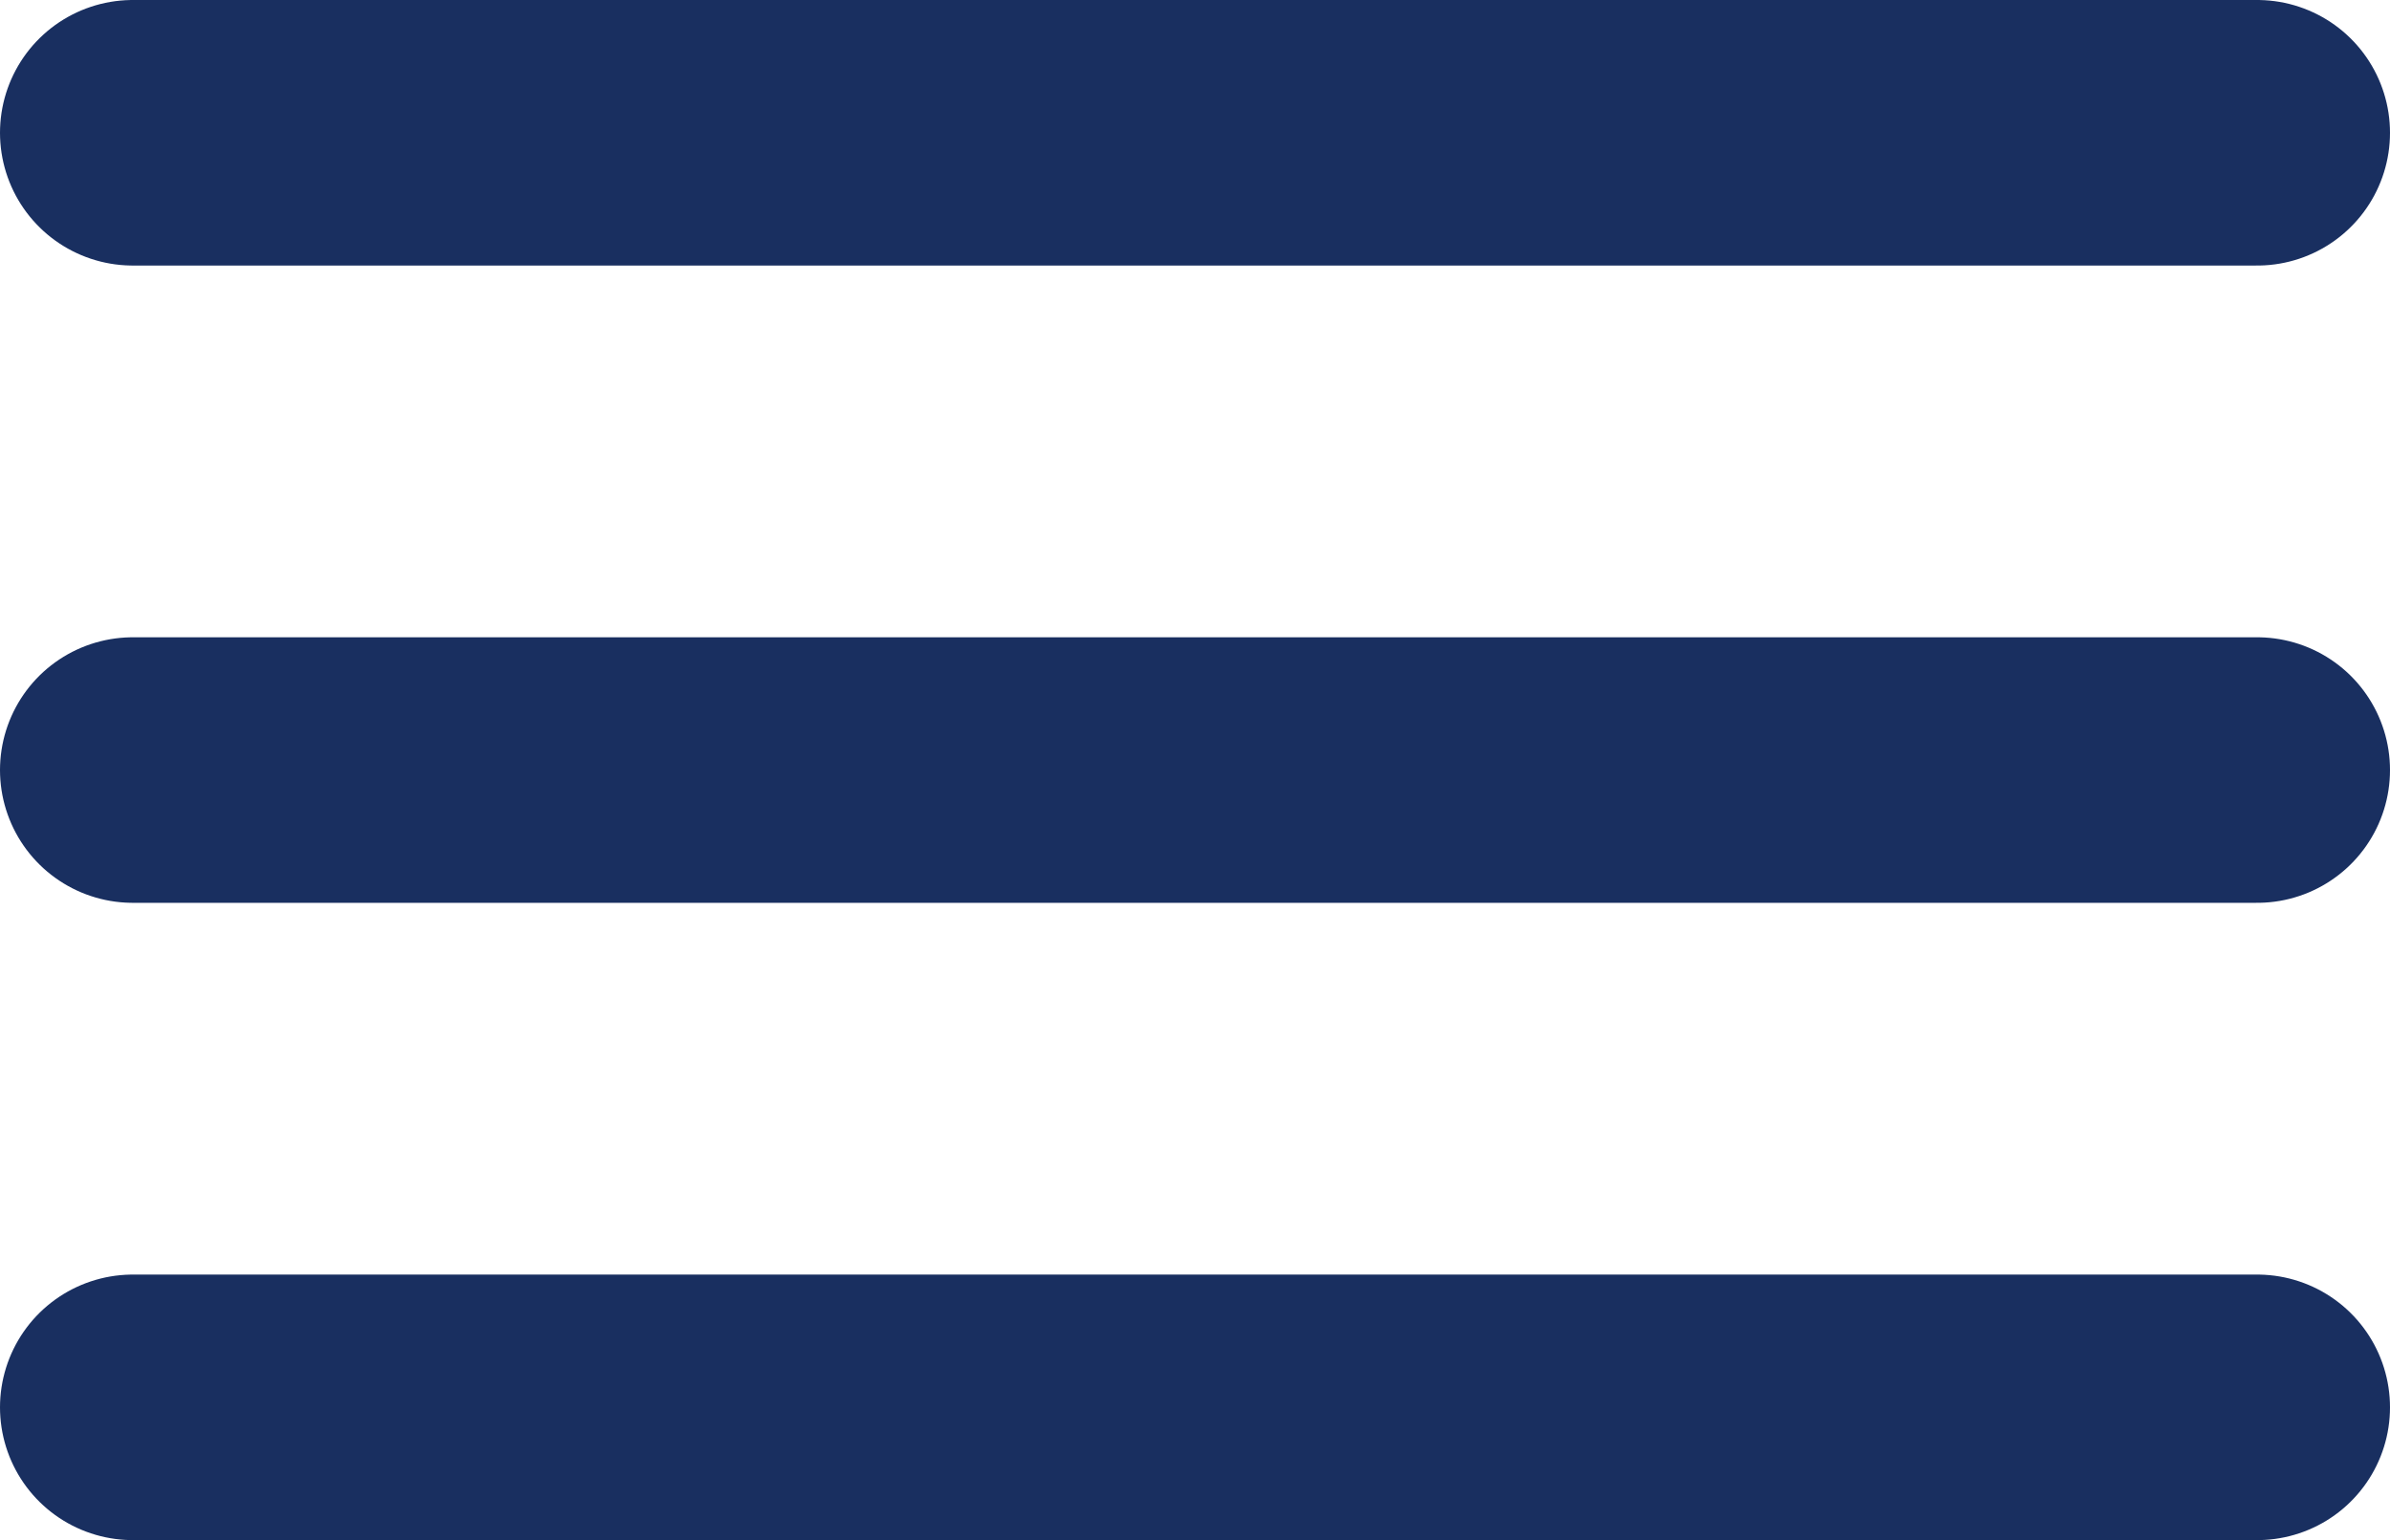 <svg xmlns="http://www.w3.org/2000/svg" width="18" height="11.6" viewBox="0 0 18 11.6">
  <g id="グループ_1186" data-name="グループ 1186" transform="translate(-345 -31.2)">
    <line id="線_46" data-name="線 46" x2="16" transform="translate(346 32.2)" fill="none" stroke="#192f60" stroke-linecap="round" stroke-width="2"/>
    <line id="線_47" data-name="線 47" x2="16" transform="translate(346 37)" fill="none" stroke="#192f60" stroke-linecap="round" stroke-width="2"/>
    <line id="線_48" data-name="線 48" x2="16" transform="translate(346 41.8)" fill="none" stroke="#192f60" stroke-linecap="round" stroke-width="2"/>
  </g>
</svg>
